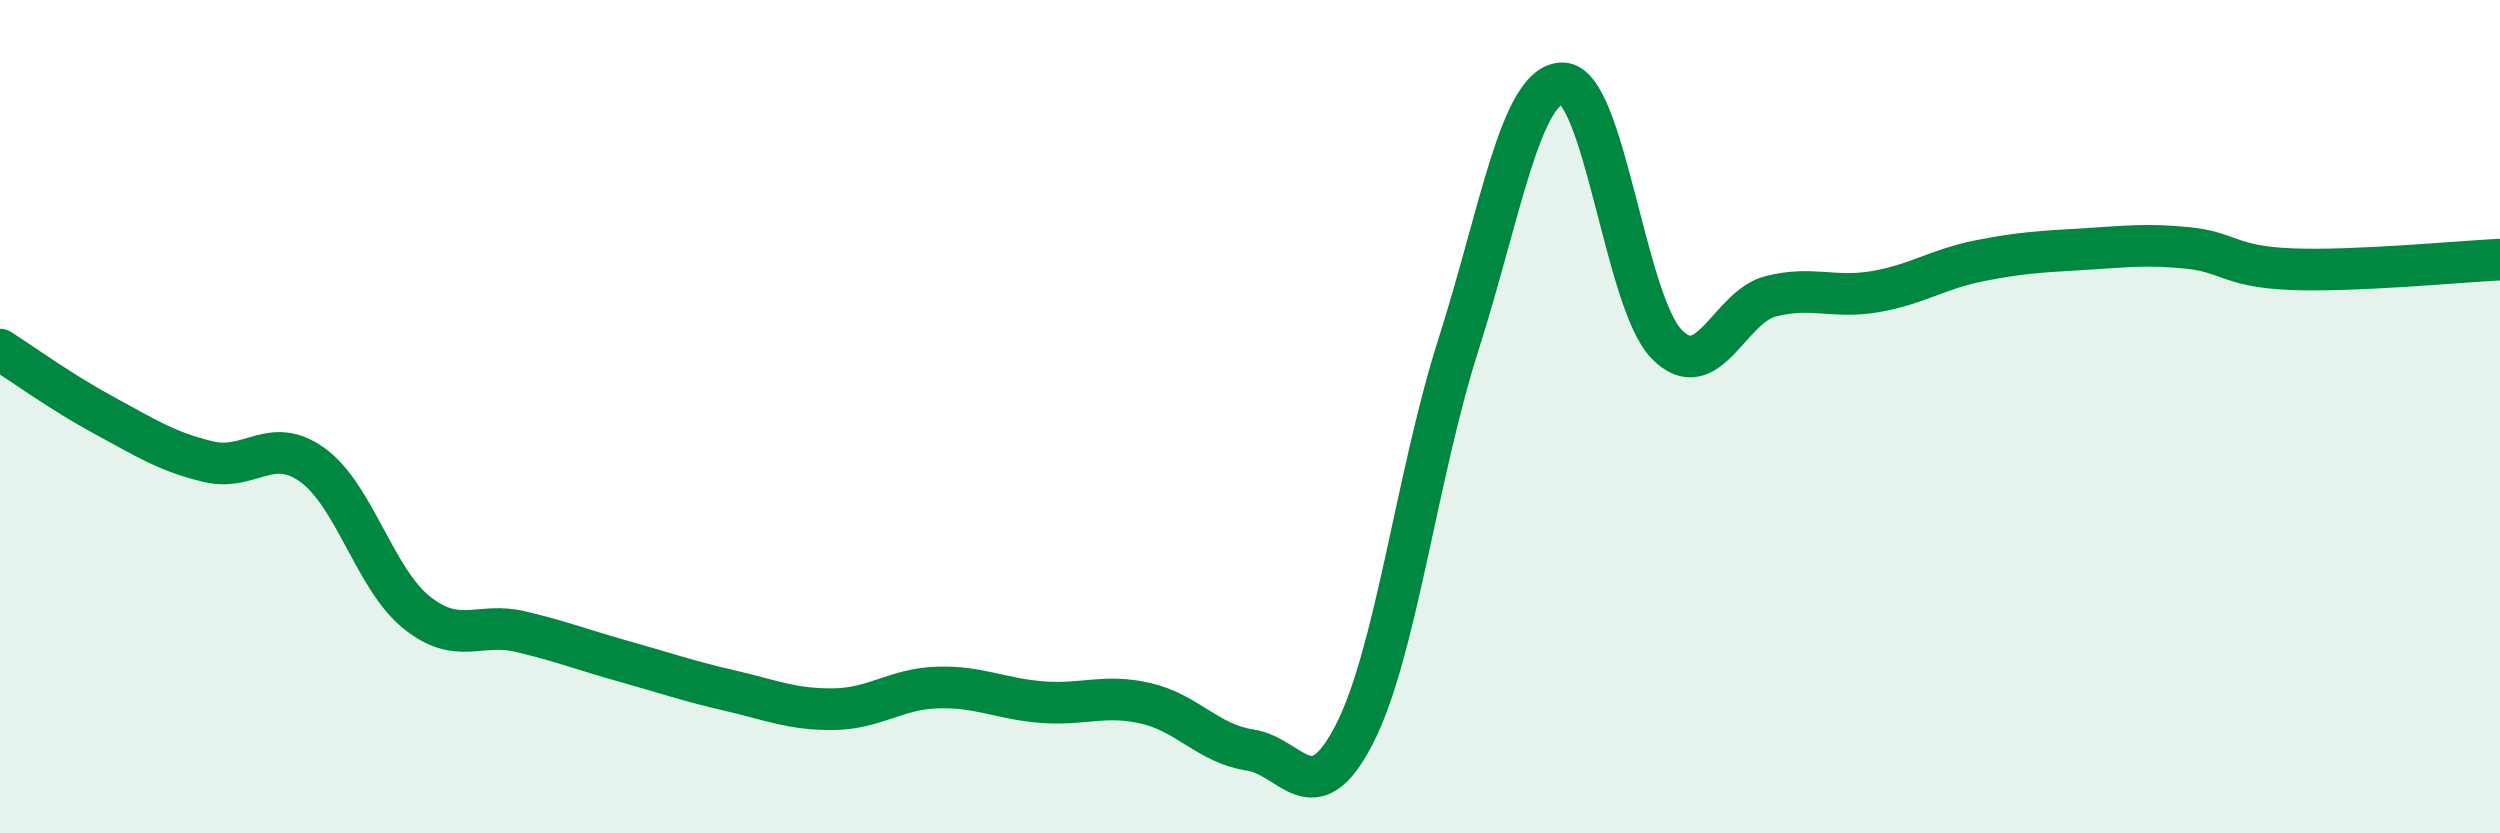 
    <svg width="60" height="20" viewBox="0 0 60 20" xmlns="http://www.w3.org/2000/svg">
      <path
        d="M 0,8.39 C 0.5,8.71 1.5,9.43 2.5,9.97 C 3.5,10.51 4,10.84 5,11.08 C 6,11.32 6.5,10.44 7.5,11.16 C 8.5,11.88 9,13.9 10,14.7 C 11,15.5 11.5,14.92 12.5,15.16 C 13.5,15.4 14,15.6 15,15.88 C 16,16.16 16.5,16.34 17.5,16.57 C 18.5,16.8 19,17.03 20,17.02 C 21,17.01 21.5,16.53 22.5,16.5 C 23.5,16.47 24,16.77 25,16.85 C 26,16.93 26.5,16.65 27.5,16.88 C 28.5,17.11 29,17.85 30,18 C 31,18.15 31.5,19.57 32.5,17.63 C 33.5,15.69 34,11.41 35,8.28 C 36,5.15 36.5,2 37.5,2 C 38.5,2 39,7.24 40,8.26 C 41,9.28 41.5,7.36 42.5,7.11 C 43.5,6.86 44,7.17 45,7 C 46,6.83 46.5,6.46 47.5,6.26 C 48.5,6.06 49,6.04 50,5.98 C 51,5.92 51.5,5.85 52.5,5.95 C 53.5,6.05 53.5,6.4 55,6.46 C 56.5,6.52 59,6.28 60,6.23L60 20L0 20Z"
        fill="#008740"
        opacity="0.1"
        stroke-linecap="round"
        stroke-linejoin="round"
      />
      <path
        d="M 0,8.39 C 0.5,8.71 1.5,9.43 2.5,9.97 C 3.5,10.51 4,10.84 5,11.08 C 6,11.32 6.5,10.44 7.5,11.16 C 8.5,11.88 9,13.9 10,14.7 C 11,15.5 11.5,14.92 12.5,15.16 C 13.5,15.4 14,15.6 15,15.88 C 16,16.16 16.5,16.34 17.5,16.57 C 18.5,16.8 19,17.03 20,17.02 C 21,17.01 21.5,16.53 22.5,16.5 C 23.5,16.47 24,16.77 25,16.85 C 26,16.93 26.5,16.65 27.5,16.88 C 28.5,17.11 29,17.85 30,18 C 31,18.15 31.5,19.57 32.5,17.63 C 33.5,15.69 34,11.41 35,8.28 C 36,5.15 36.5,2 37.5,2 C 38.5,2 39,7.24 40,8.26 C 41,9.28 41.5,7.36 42.5,7.11 C 43.5,6.86 44,7.17 45,7 C 46,6.83 46.5,6.46 47.5,6.26 C 48.5,6.06 49,6.04 50,5.98 C 51,5.92 51.5,5.85 52.5,5.95 C 53.5,6.05 53.5,6.4 55,6.46 C 56.5,6.52 59,6.28 60,6.23"
        stroke="#008740"
        stroke-width="1"
        fill="none"
        stroke-linecap="round"
        stroke-linejoin="round"
      />
    </svg>
  